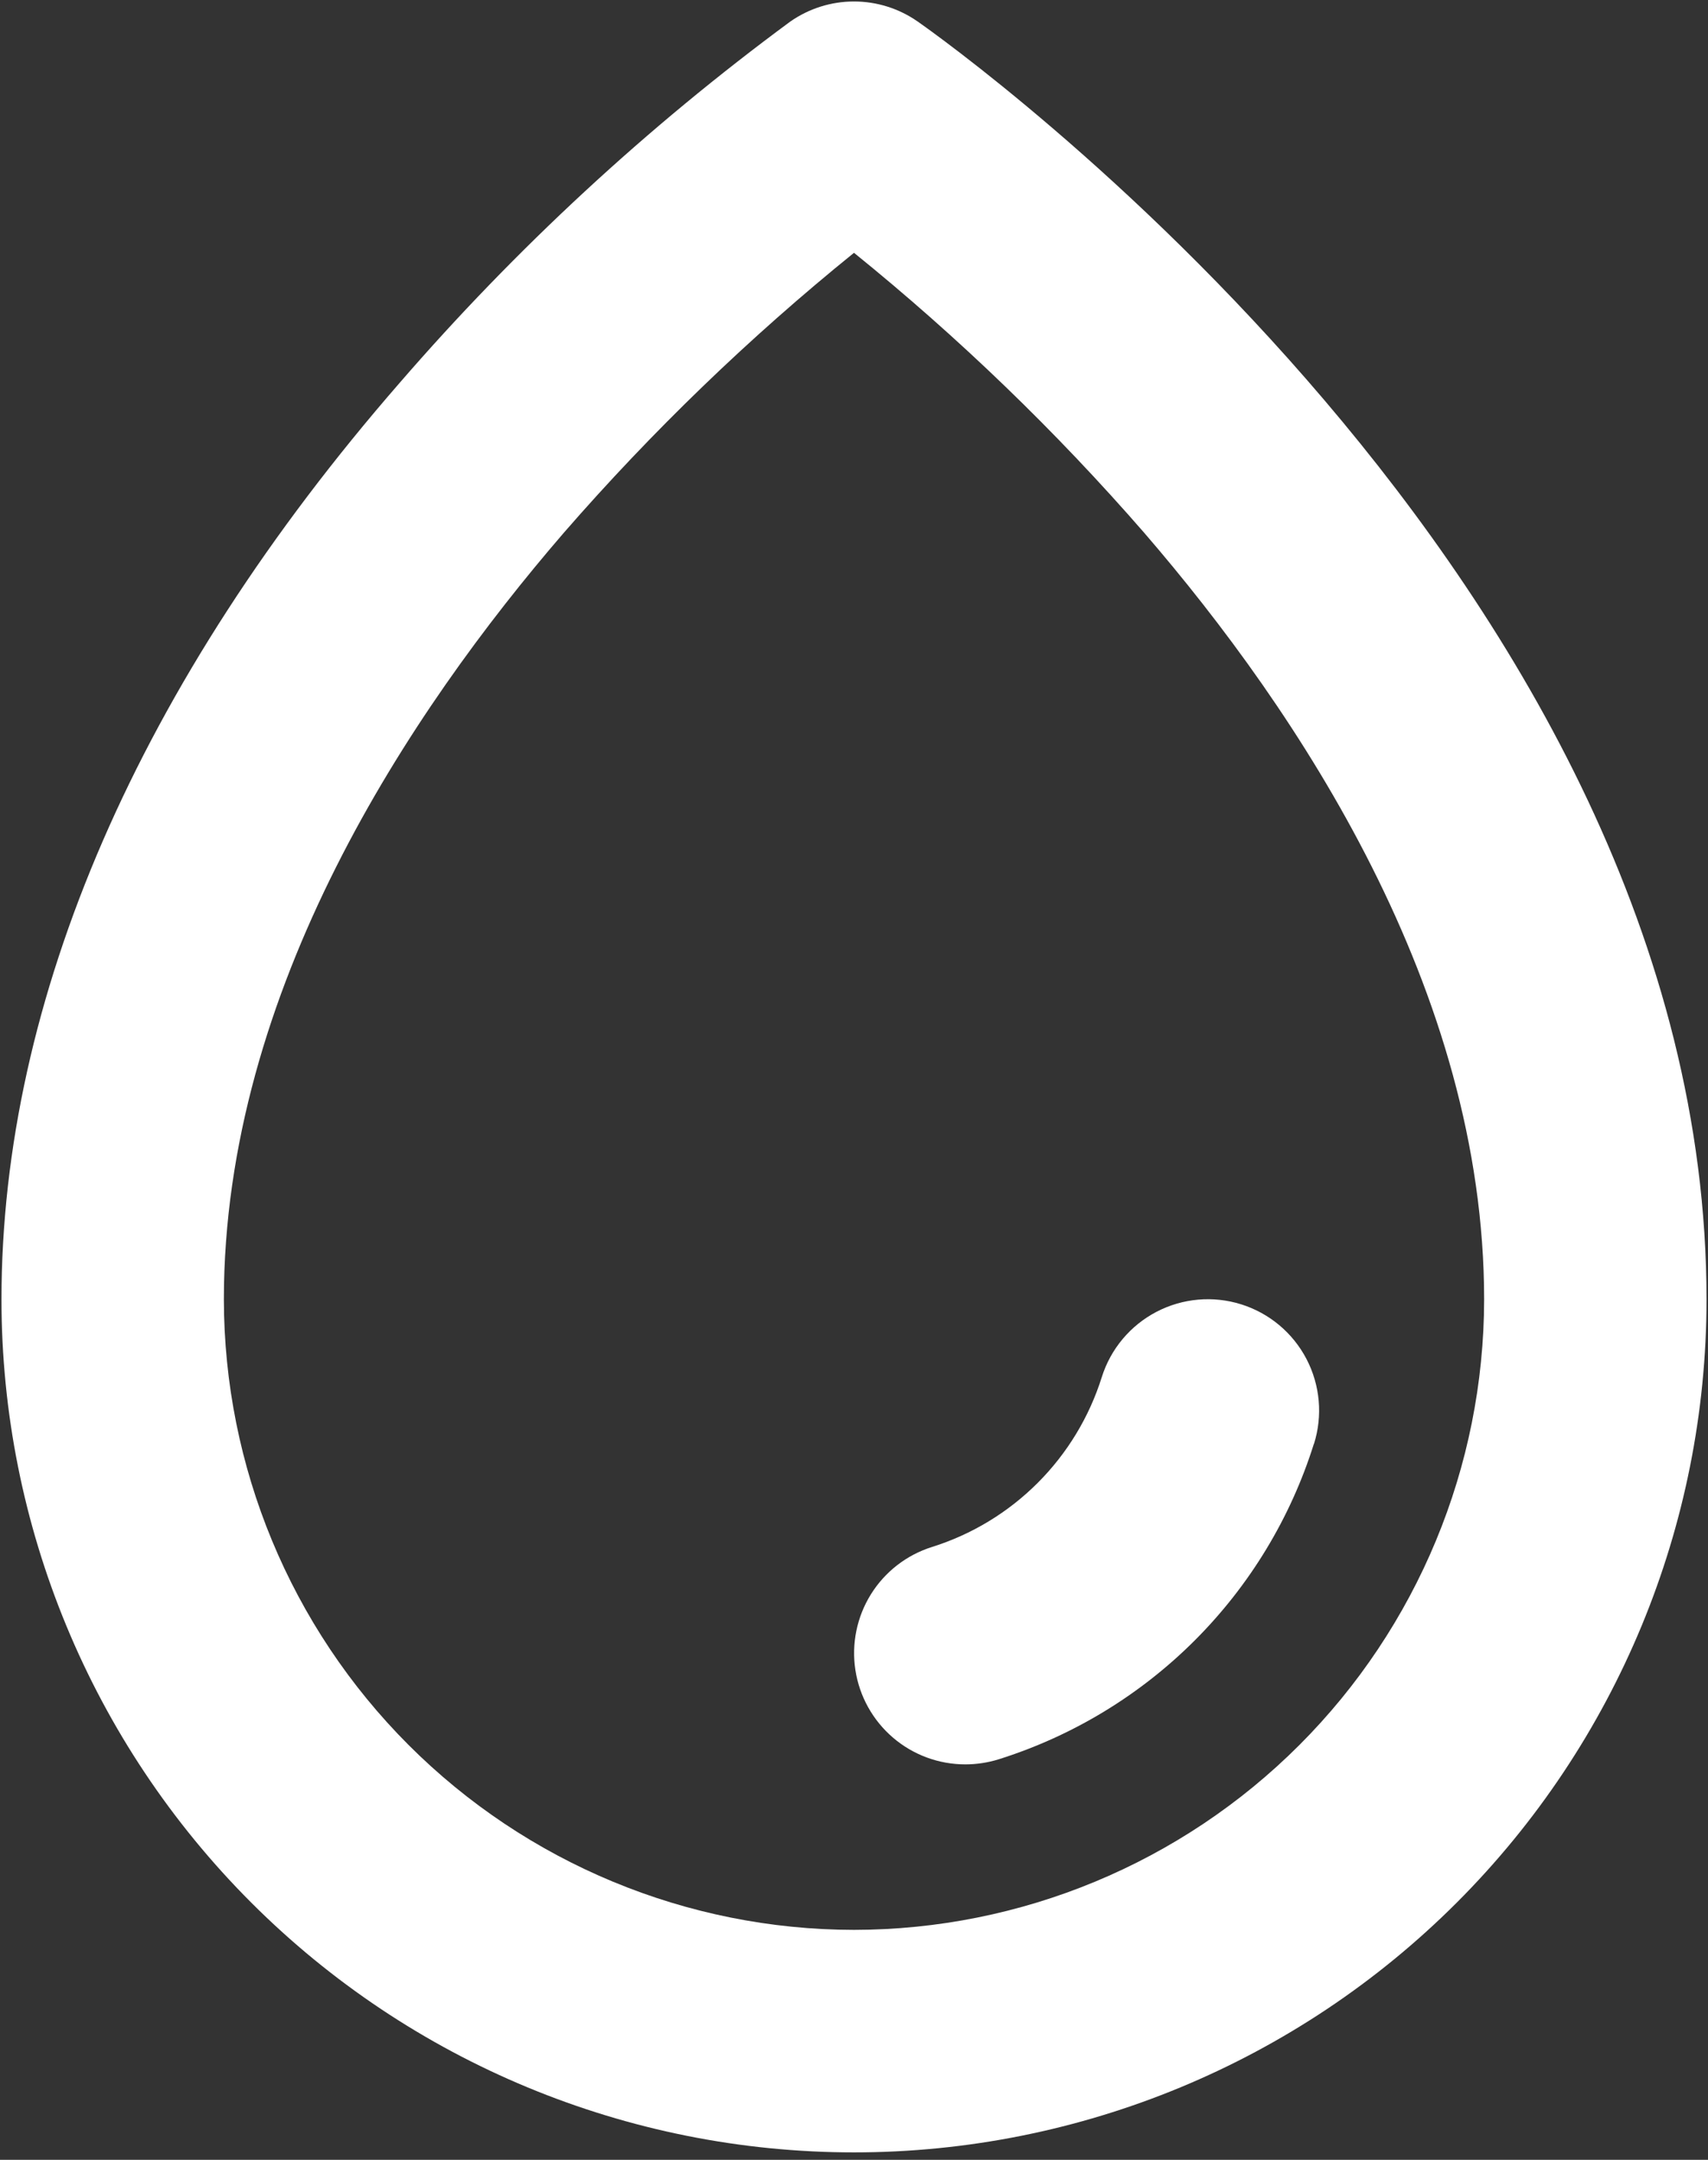 <svg width="144" height="182" viewBox="0 0 144 182" fill="none" xmlns="http://www.w3.org/2000/svg">
<rect x="0" y="0" width="144" height="182" fill="#333333" stroke="none"/>
<g clip-path="url(#clip0_1059_1122)">
<path d="M77.375 1.819C75.799 0.716 73.923 0.125 72 0.125C70.077 0.125 68.201 0.716 66.625 1.819C54.545 10.722 43.492 20.941 33.672 32.288C11.727 57.491 0.125 84.202 0.125 109.499C0.125 128.561 7.698 146.843 21.177 160.322C34.656 173.801 52.938 181.374 72 181.374C91.062 181.374 109.344 173.801 122.823 160.322C136.302 146.843 143.875 128.561 143.875 109.499C143.875 49.061 80.094 3.717 77.375 1.819ZM72 162.624C57.915 162.609 44.411 157.007 34.451 147.048C24.491 137.088 18.89 123.584 18.875 109.499C18.875 83.475 34.5 59.991 47.547 44.881C54.996 36.325 63.178 28.436 72 21.303C80.822 28.436 89.004 36.325 96.453 44.881C109.5 59.991 125.125 83.475 125.125 109.499C125.111 123.584 119.509 137.088 109.549 147.048C99.589 157.007 86.085 162.609 72 162.624ZM110.766 121.686C108.803 127.925 105.363 133.597 100.739 138.222C96.114 142.846 90.442 146.286 84.203 148.249C83.292 148.532 82.344 148.677 81.391 148.678C79.15 148.68 76.982 147.879 75.281 146.42C73.58 144.961 72.457 142.941 72.117 140.726C71.777 138.511 72.242 136.247 73.427 134.345C74.612 132.443 76.44 131.029 78.578 130.358C81.94 129.302 84.997 127.449 87.489 124.957C89.981 122.465 91.834 119.408 92.891 116.045C93.26 114.871 93.857 113.78 94.648 112.836C95.439 111.892 96.408 111.113 97.499 110.544C99.704 109.394 102.276 109.167 104.648 109.913C105.823 110.282 106.914 110.879 107.858 111.67C108.802 112.461 109.58 113.43 110.15 114.521C110.719 115.613 111.068 116.806 111.177 118.033C111.285 119.26 111.151 120.496 110.781 121.67L110.766 121.686Z" fill="white"/>
</g>
<defs>
<clipPath id="clip0_1059_1122">
<rect width="144" height="182" fill="white"/>
</clipPath>
</defs>
</svg>
